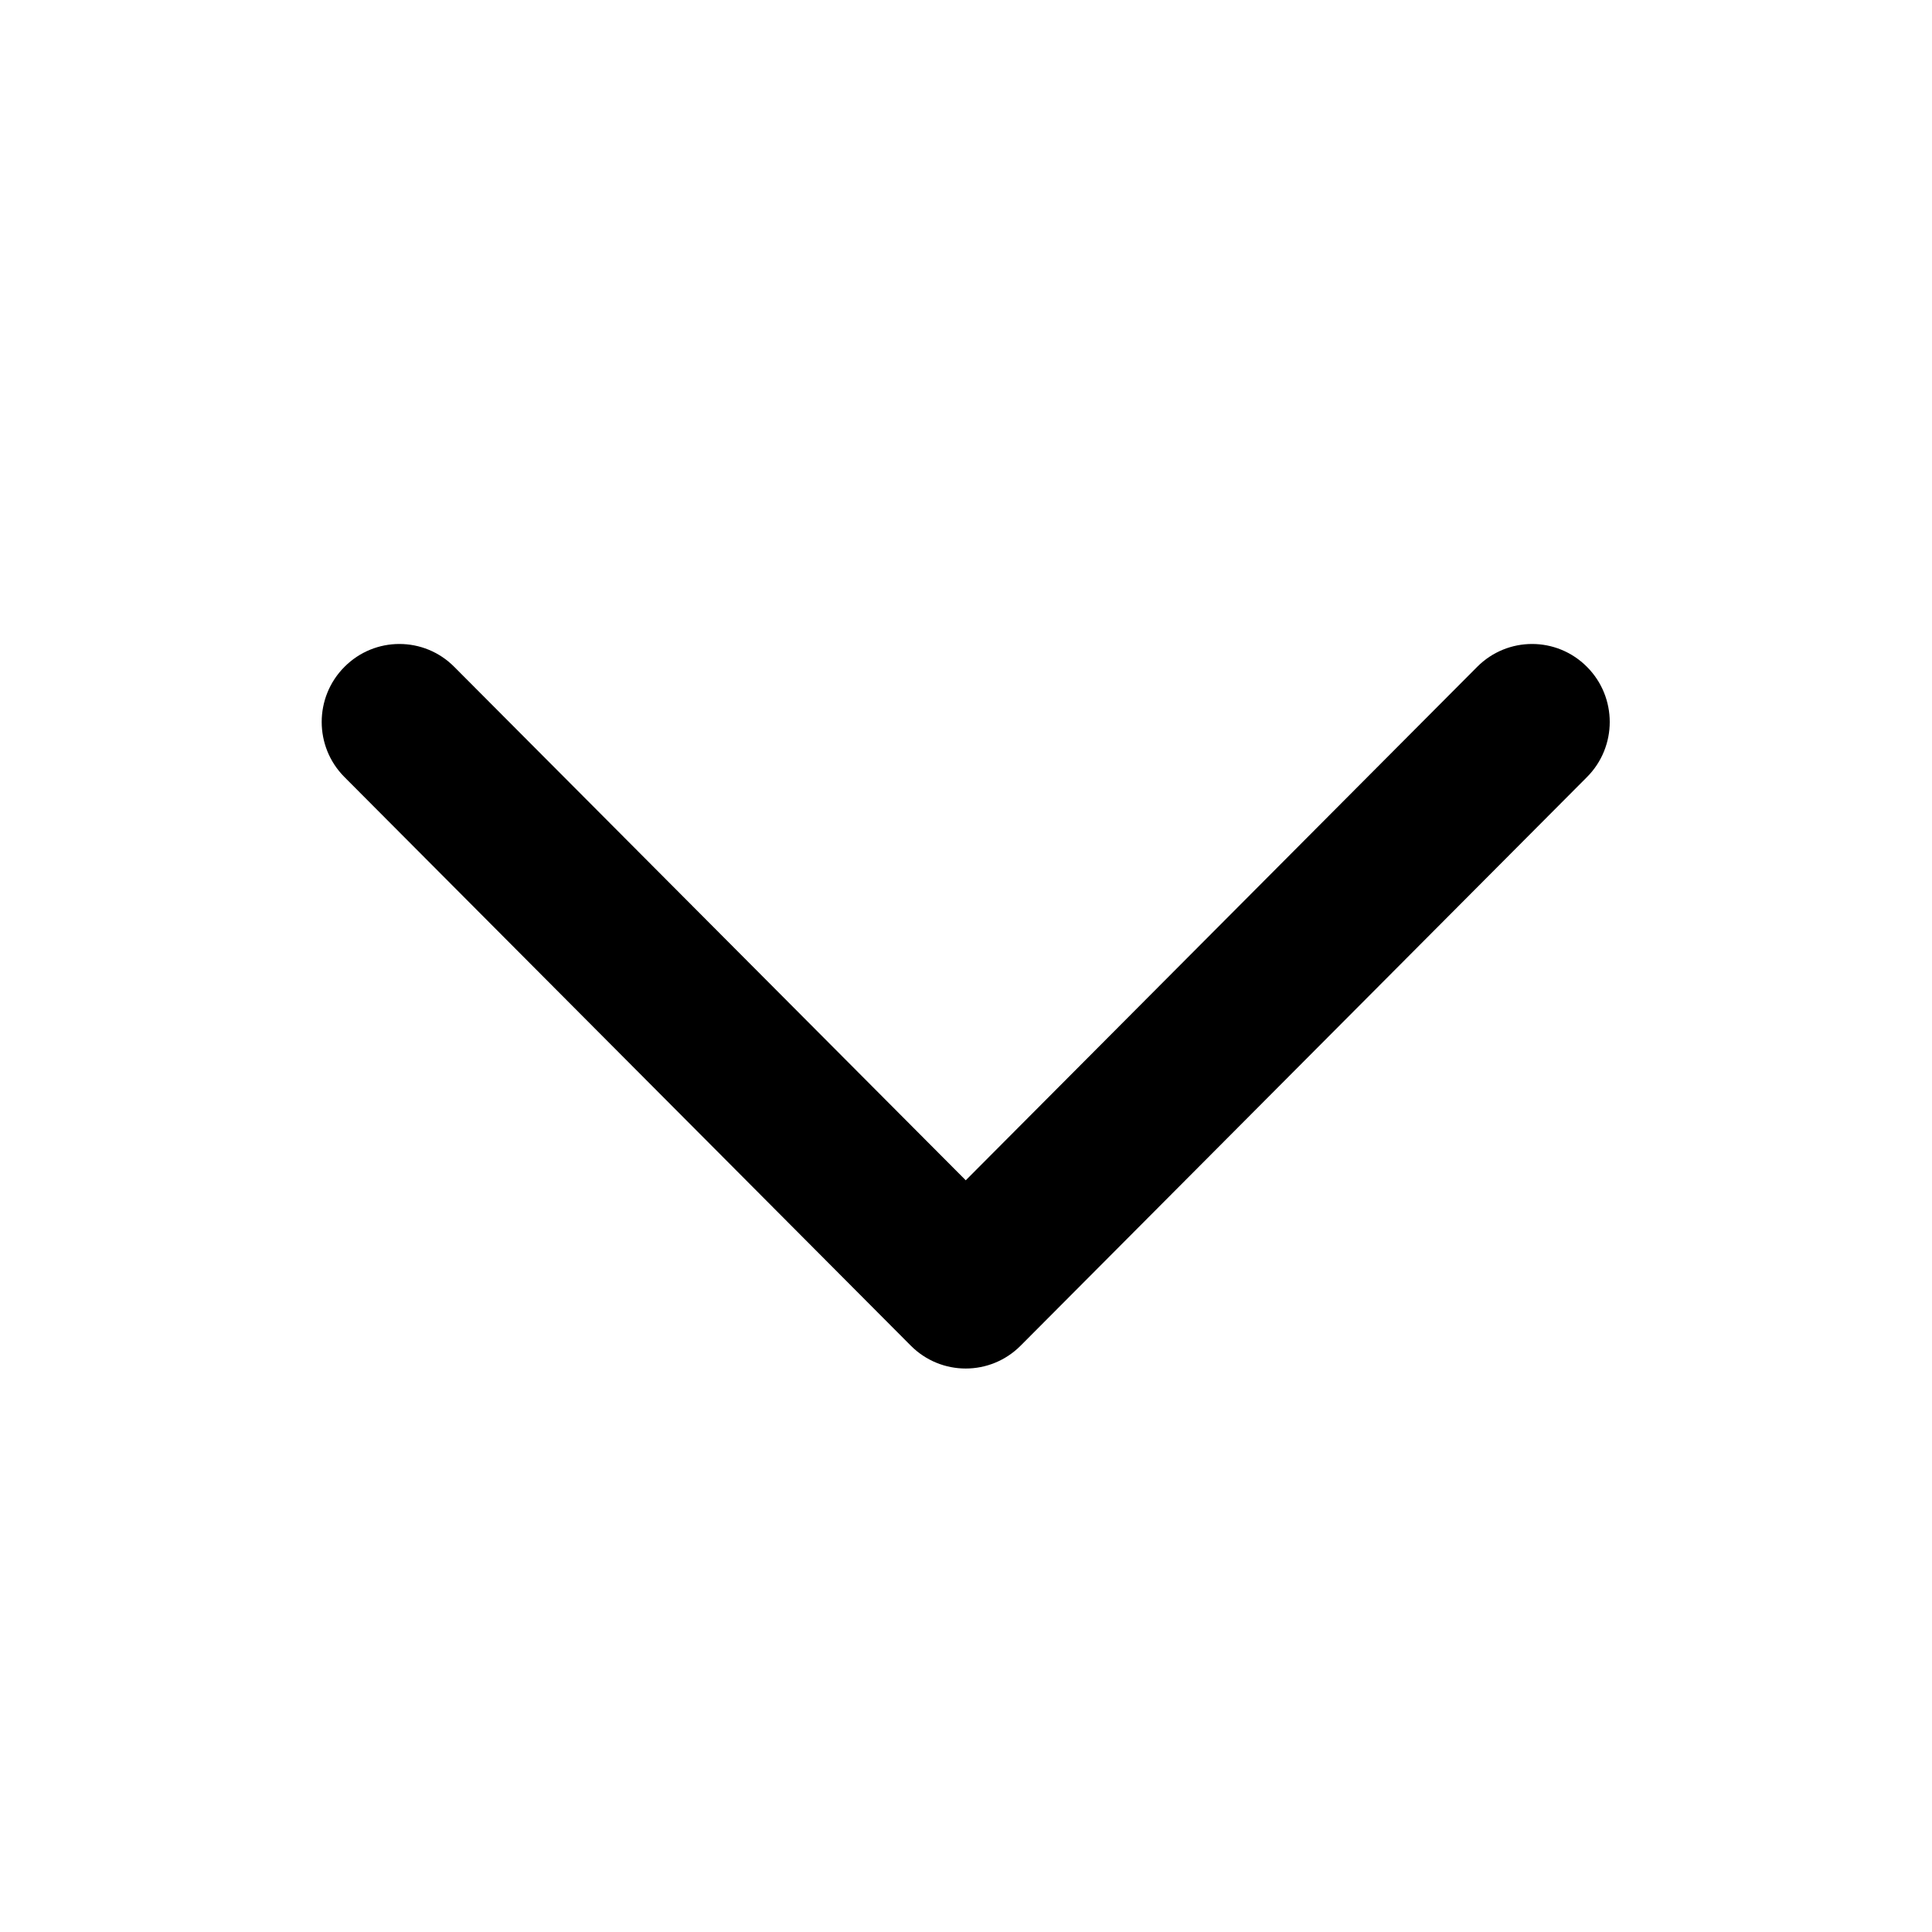 <svg width="24" height="24" viewBox="0 0 24 24" fill="none" xmlns="http://www.w3.org/2000/svg">
<path fill-rule="evenodd" clip-rule="evenodd" d="M4.279 9.653C3.902 9.275 3.902 8.662 4.279 8.284C4.656 7.905 5.267 7.905 5.643 8.284L11.997 14.662L18.35 8.284C18.727 7.905 19.337 7.905 19.714 8.284C20.091 8.662 20.091 9.275 19.714 9.653L12.679 16.716C12.302 17.095 11.691 17.095 11.314 16.716L4.279 9.653Z" fill="black"/>
</svg>
